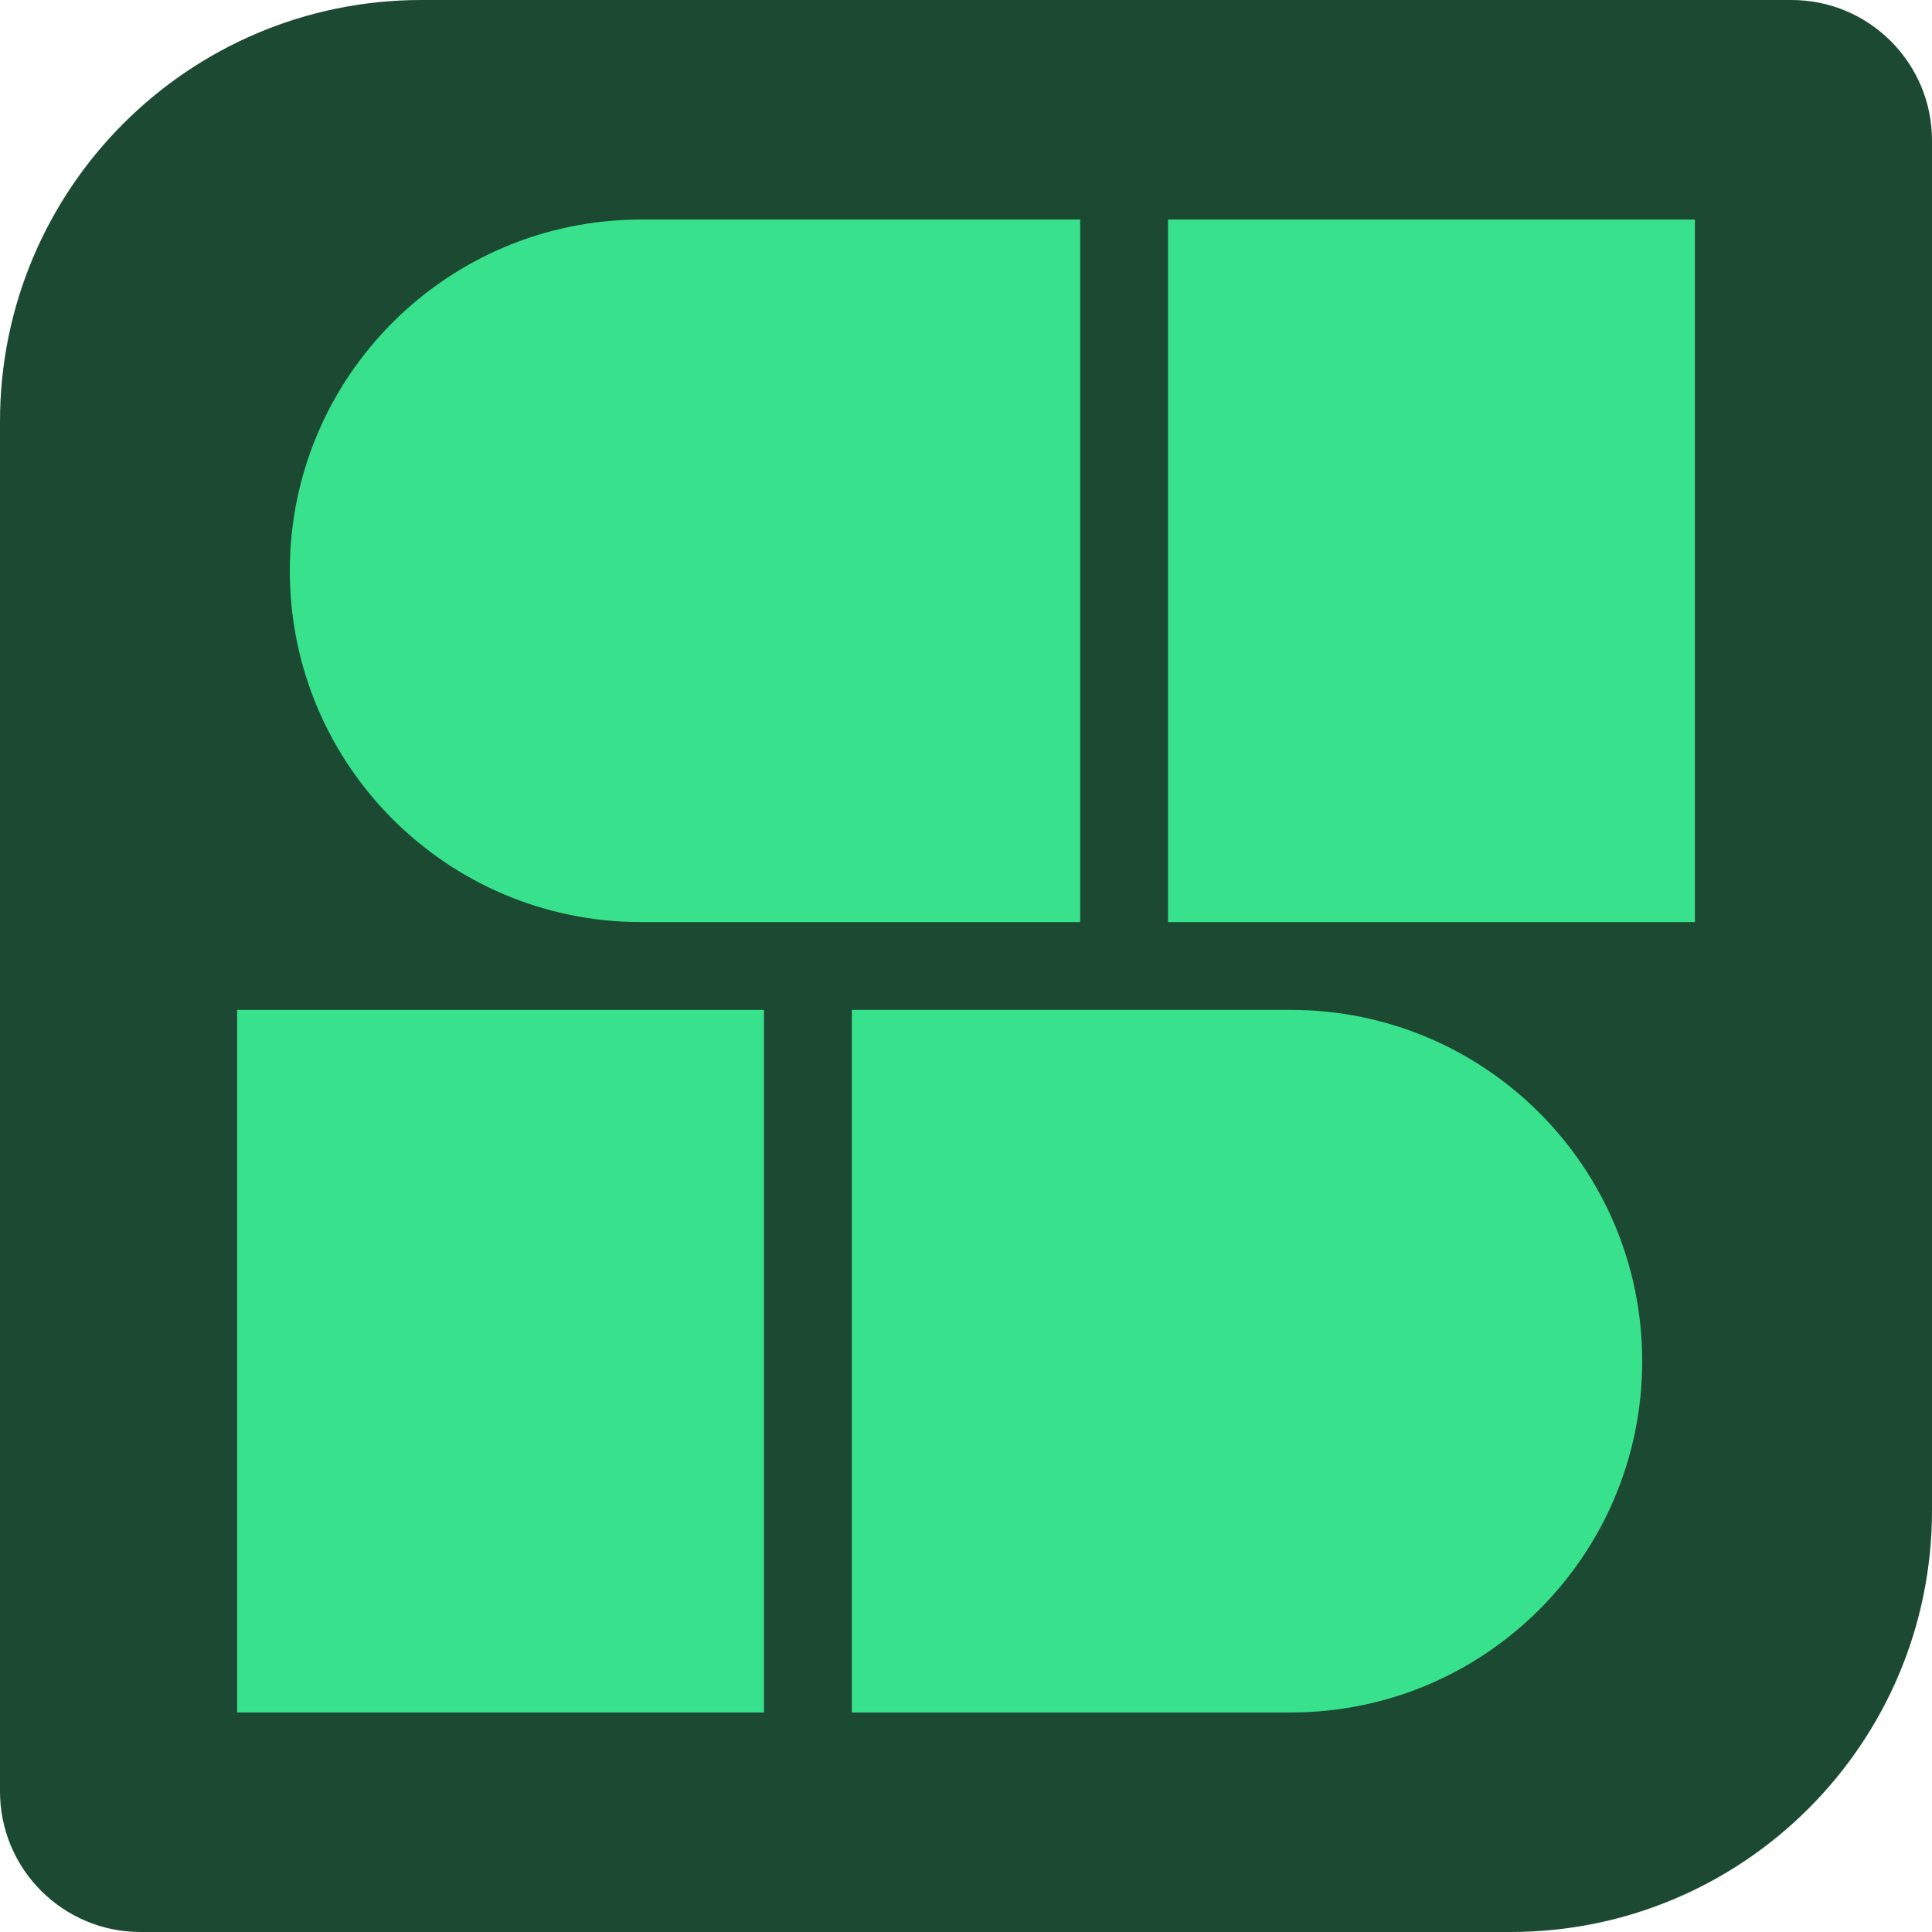 <svg width="110" height="110" viewBox="0 0 110 110" fill="none" xmlns="http://www.w3.org/2000/svg">
<path d="M0 24C0 10.745 10.745 0 24 0H102C106.418 0 110 3.582 110 8V86C110 99.255 99.255 110 86 110H8C3.582 110 0 106.418 0 102V24Z" fill="#1C4932"/>
<path d="M61.5 52.5L36.5 52.5C25.454 52.5 16.5 43.546 16.5 32.5V32.5C16.5 21.454 25.454 12.5 36.5 12.5L61.5 12.5L61.5 52.5Z" fill="#38E18C"/>
<rect x="96.5" y="52.5" width="30" height="40" transform="rotate(-180 96.5 52.5)" fill="#38E18C"/>
<path d="M48.5 57.5H73.5C84.546 57.5 93.5 66.454 93.5 77.5V77.5C93.5 88.546 84.546 97.5 73.5 97.5H48.5V57.5Z" fill="#38E18C"/>
<rect x="13.5" y="57.5" width="30" height="40" fill="#38E18C"/>
</svg>
